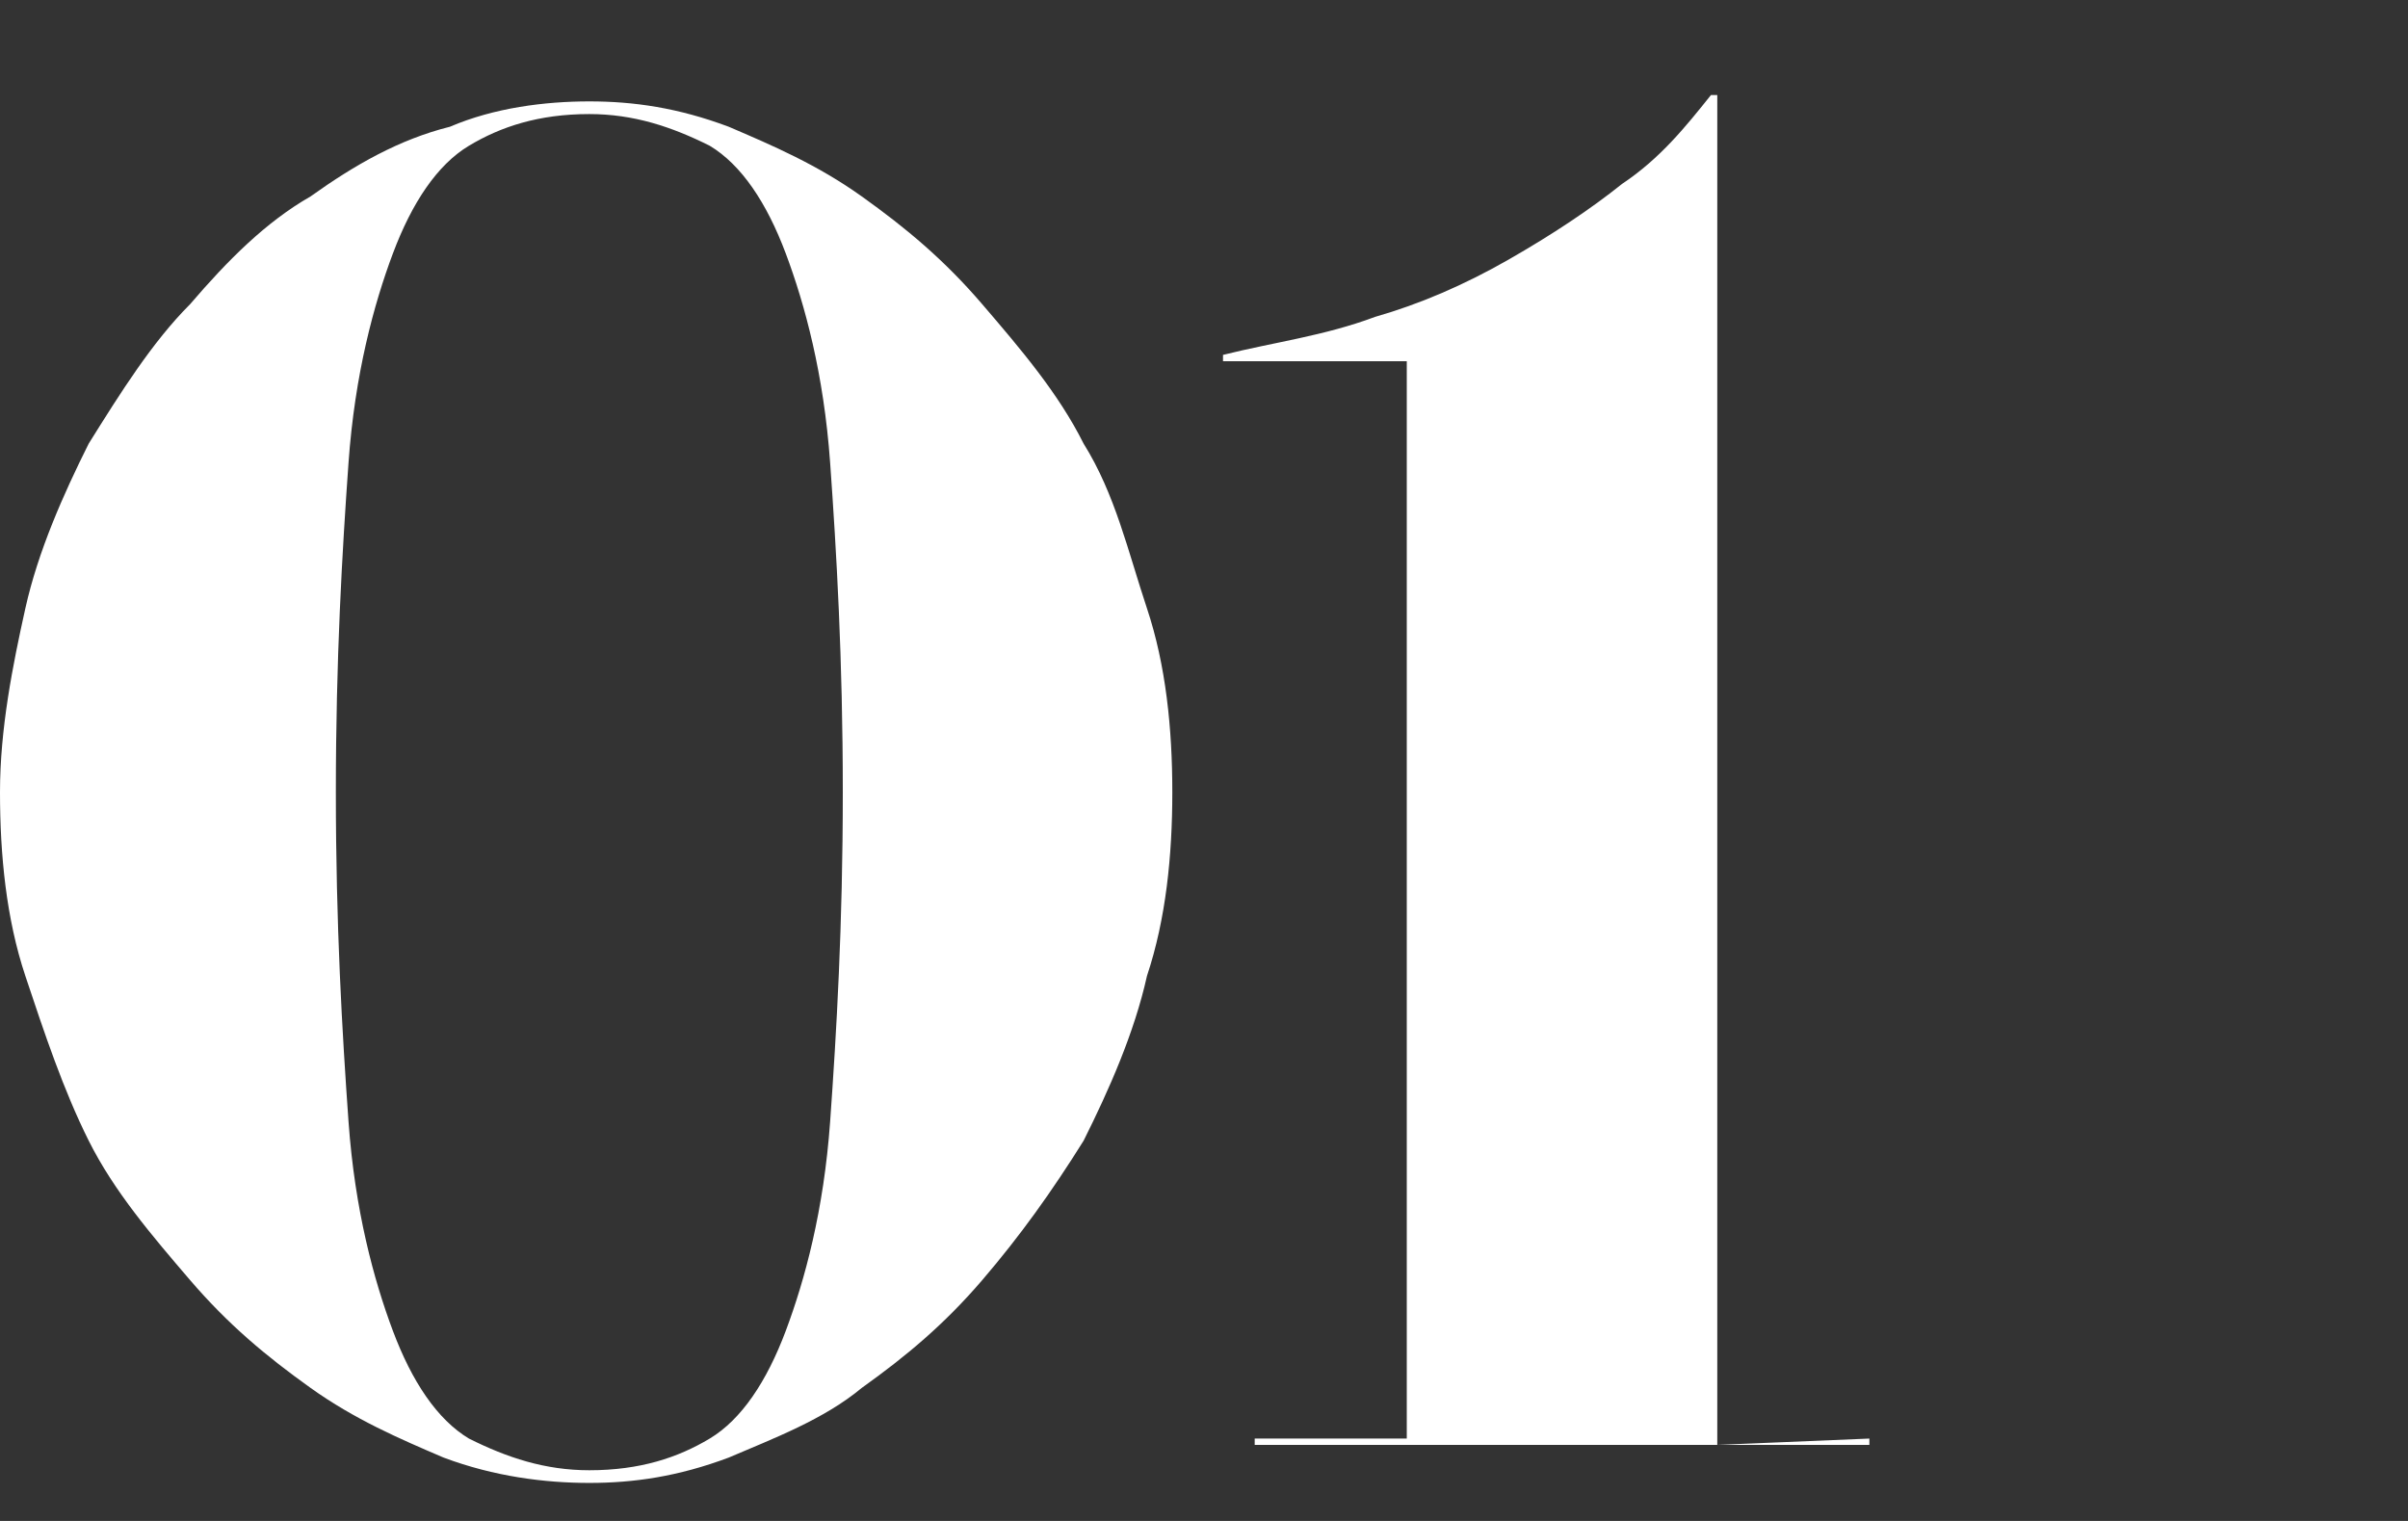 <?xml version="1.0" encoding="utf-8"?>
<!-- Generator: Adobe Illustrator 24.0.2, SVG Export Plug-In . SVG Version: 6.00 Build 0)  -->
<svg version="1.1" id="レイヤー_1" xmlns="http://www.w3.org/2000/svg" xmlns:xlink="http://www.w3.org/1999/xlink" x="0px"
	 y="0px" viewBox="0 0 38 24" style="enable-background:new 0 0 38 24;" xml:space="preserve">
<rect x="0" y="0" width="38" height="24" fill="#333333" stroke="none"/>
<style type="text/css">
	.st0{fill:#FFFFFF;}
</style>
<g>
	<g>
		<path class="st0" d="M17.1,7c-0.4-0.8-1-1.5-1.6-2.2s-1.2-1.2-1.9-1.7S12.2,2.3,11.5,2C10.7,1.7,10,1.6,9.3,1.6S7.8,1.7,7.1,2
			C6.3,2.2,5.6,2.6,4.9,3.1C4.2,3.5,3.6,4.1,3,4.8C2.4,5.4,1.9,6.2,1.4,7C1,7.8,0.6,8.7,0.4,9.6S0,11.5,0,12.5s0.1,2,0.4,2.9
			s0.6,1.8,1,2.6c0.4,0.8,1,1.5,1.6,2.2s1.2,1.2,1.9,1.7S6.3,22.7,7,23c0.8,0.3,1.6,0.4,2.3,0.4s1.4-0.1,2.2-0.4
			c0.7-0.3,1.5-0.6,2.1-1.1c0.7-0.5,1.3-1,1.9-1.7c0.6-0.7,1.1-1.4,1.6-2.2c0.4-0.8,0.8-1.7,1-2.6c0.3-0.9,0.4-1.9,0.4-2.9
			s-0.1-2-0.4-2.9S17.6,7.8,17.1,7z M13.1,17.7c-0.1,1.4-0.4,2.5-0.7,3.3s-0.7,1.4-1.2,1.7c-0.5,0.3-1.1,0.5-1.9,0.5
			c-0.7,0-1.3-0.2-1.9-0.5c-0.5-0.3-0.9-0.9-1.2-1.7c-0.3-0.8-0.6-1.9-0.7-3.3s-0.2-3.1-0.2-5.2s0.1-3.8,0.2-5.2S5.9,4.8,6.2,4
			c0.3-0.8,0.7-1.4,1.2-1.7s1.1-0.5,1.9-0.5c0.7,0,1.3,0.2,1.9,0.5c0.5,0.3,0.9,0.9,1.2,1.7s0.6,1.9,0.7,3.3
			c0.1,1.4,0.2,3.1,0.2,5.2C13.3,14.6,13.2,16.3,13.1,17.7z M27.1,22.8V1.5H27c-0.4,0.5-0.8,1-1.4,1.4c-0.5,0.4-1.1,0.8-1.8,1.2
			c-0.7,0.4-1.4,0.7-2.1,0.9c-0.8,0.3-1.6,0.4-2.4,0.6v0.1h2.9v17h-2.4v0.1h9.7v-0.1L27.1,22.8L27.1,22.8z"/>
	</g>
</g>
</svg>
